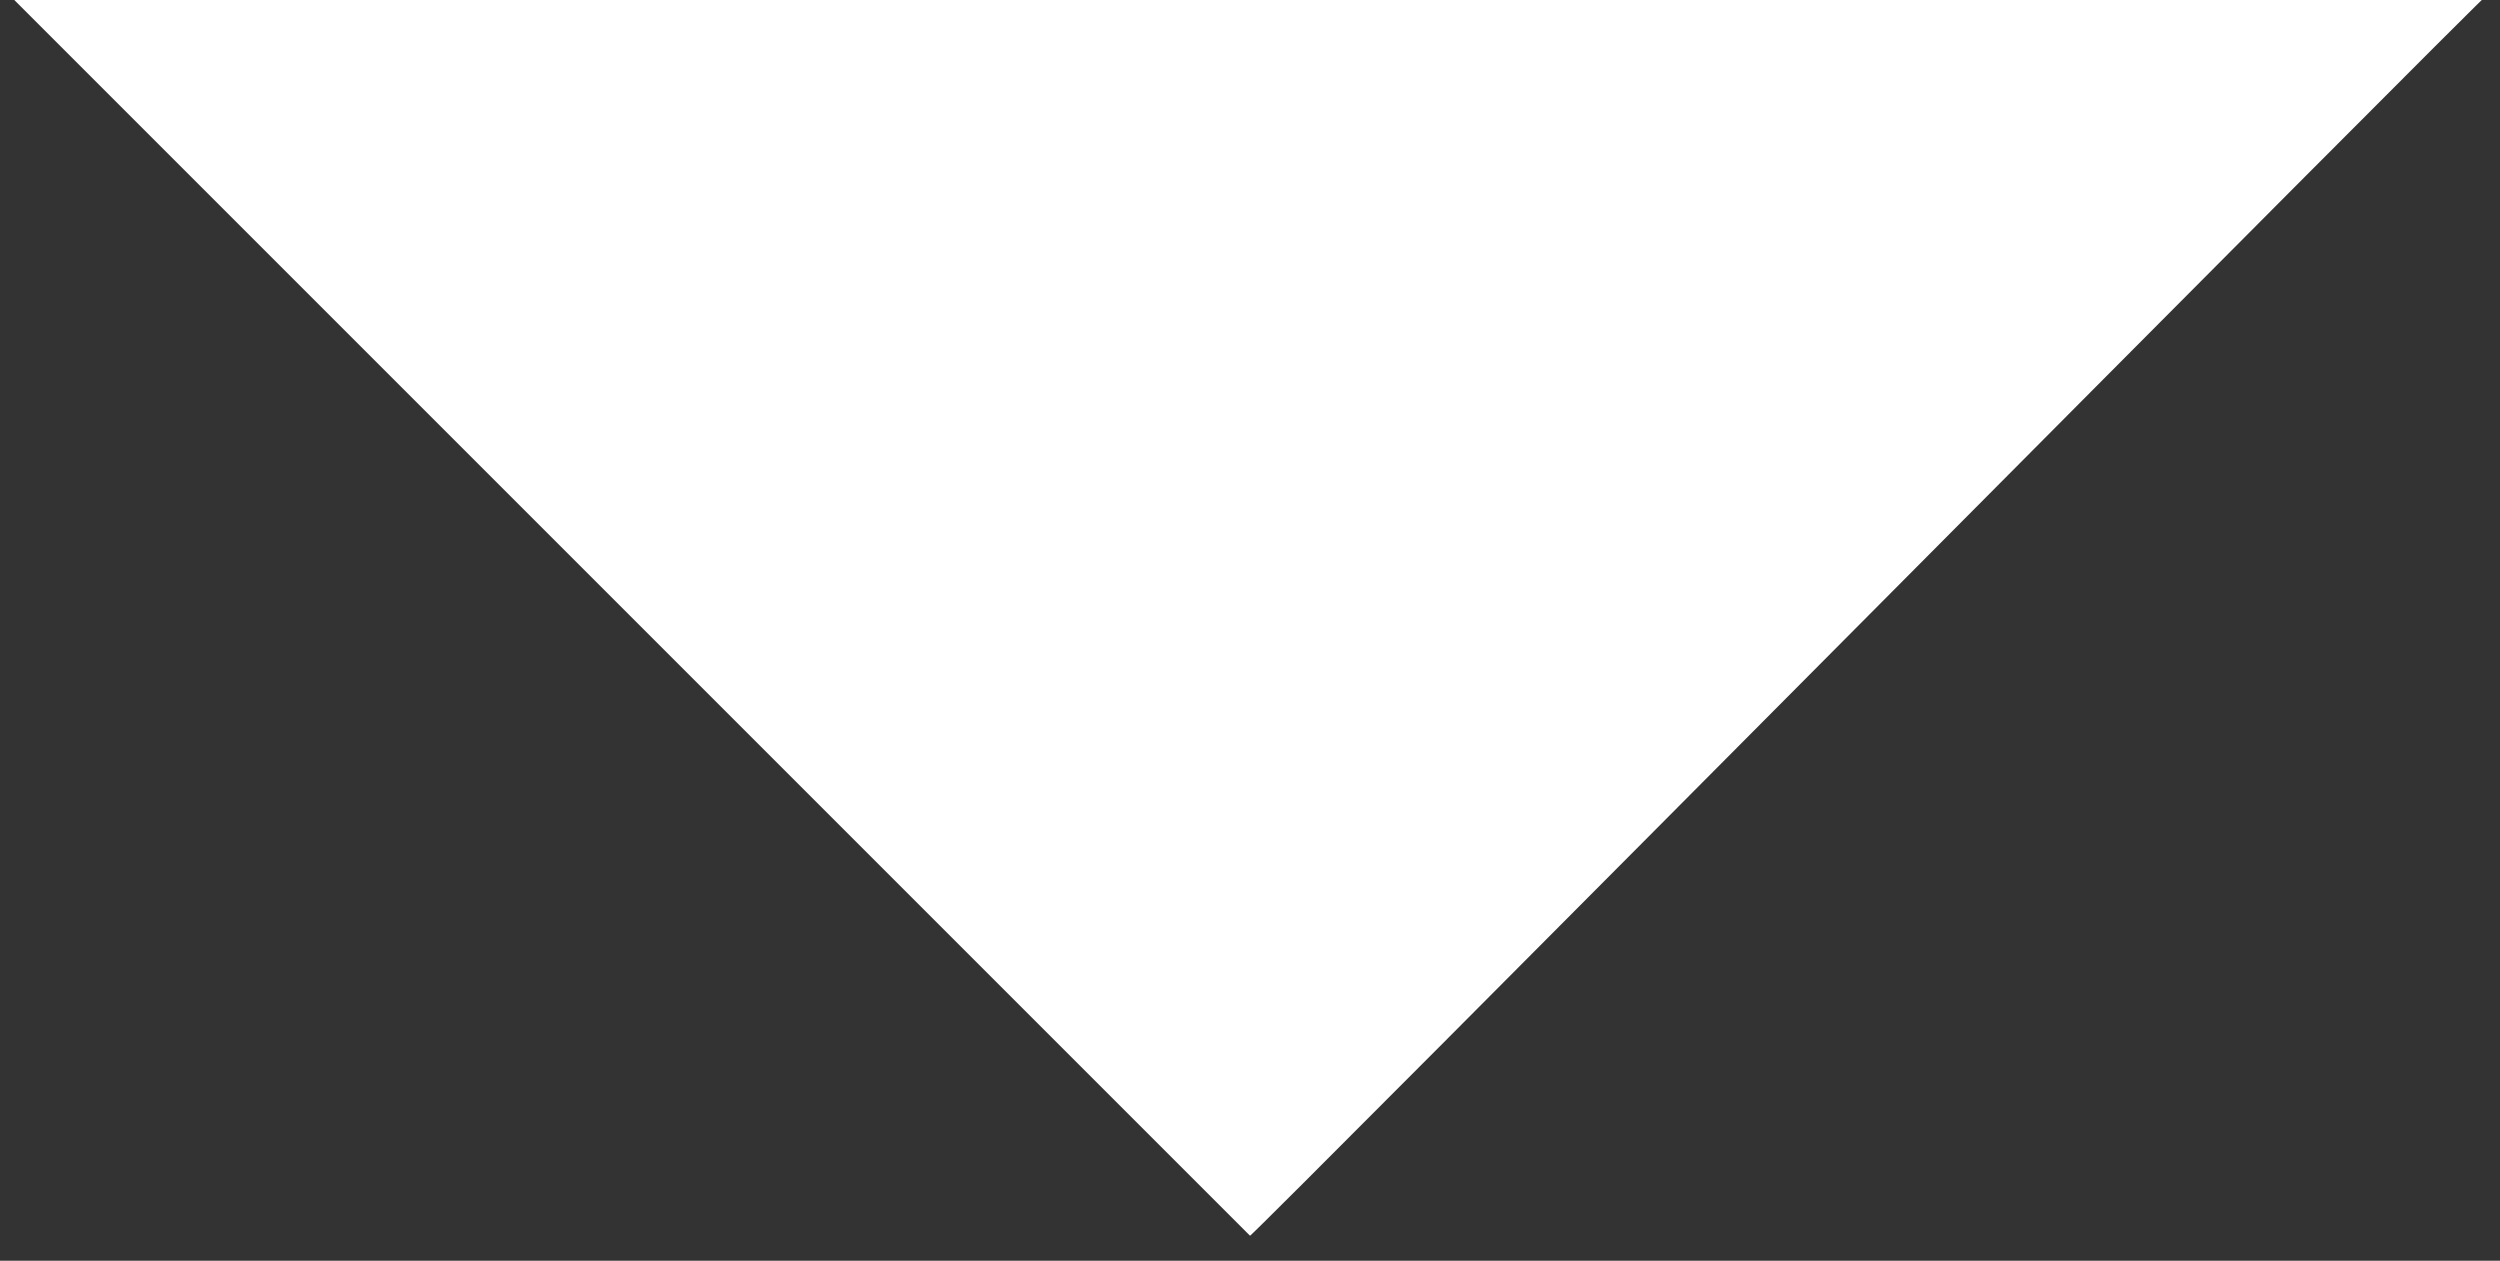 <?xml version="1.0" encoding="utf-8"?>
<!-- Generator: Adobe Illustrator 23.0.1, SVG Export Plug-In . SVG Version: 6.00 Build 0)  -->
<svg version="1.1" id="Calque_1" xmlns="http://www.w3.org/2000/svg" xmlns:xlink="http://www.w3.org/1999/xlink" x="0px" y="0px"
	 viewBox="0 0 70 35.3" style="enable-background:new 0 0 70 35.3;" xml:space="preserve">
<rect x="0" y="0" width="70" height="35.3" fill="#333333" stroke="none"/>
<style type="text/css">
	.st0{fill:#FFFFFF;}
</style>
<path class="st0" d="M69.7-0.2L0-0.4l35,35C35,34.7,69.6-0.2,69.7-0.2z"/>
</svg>

